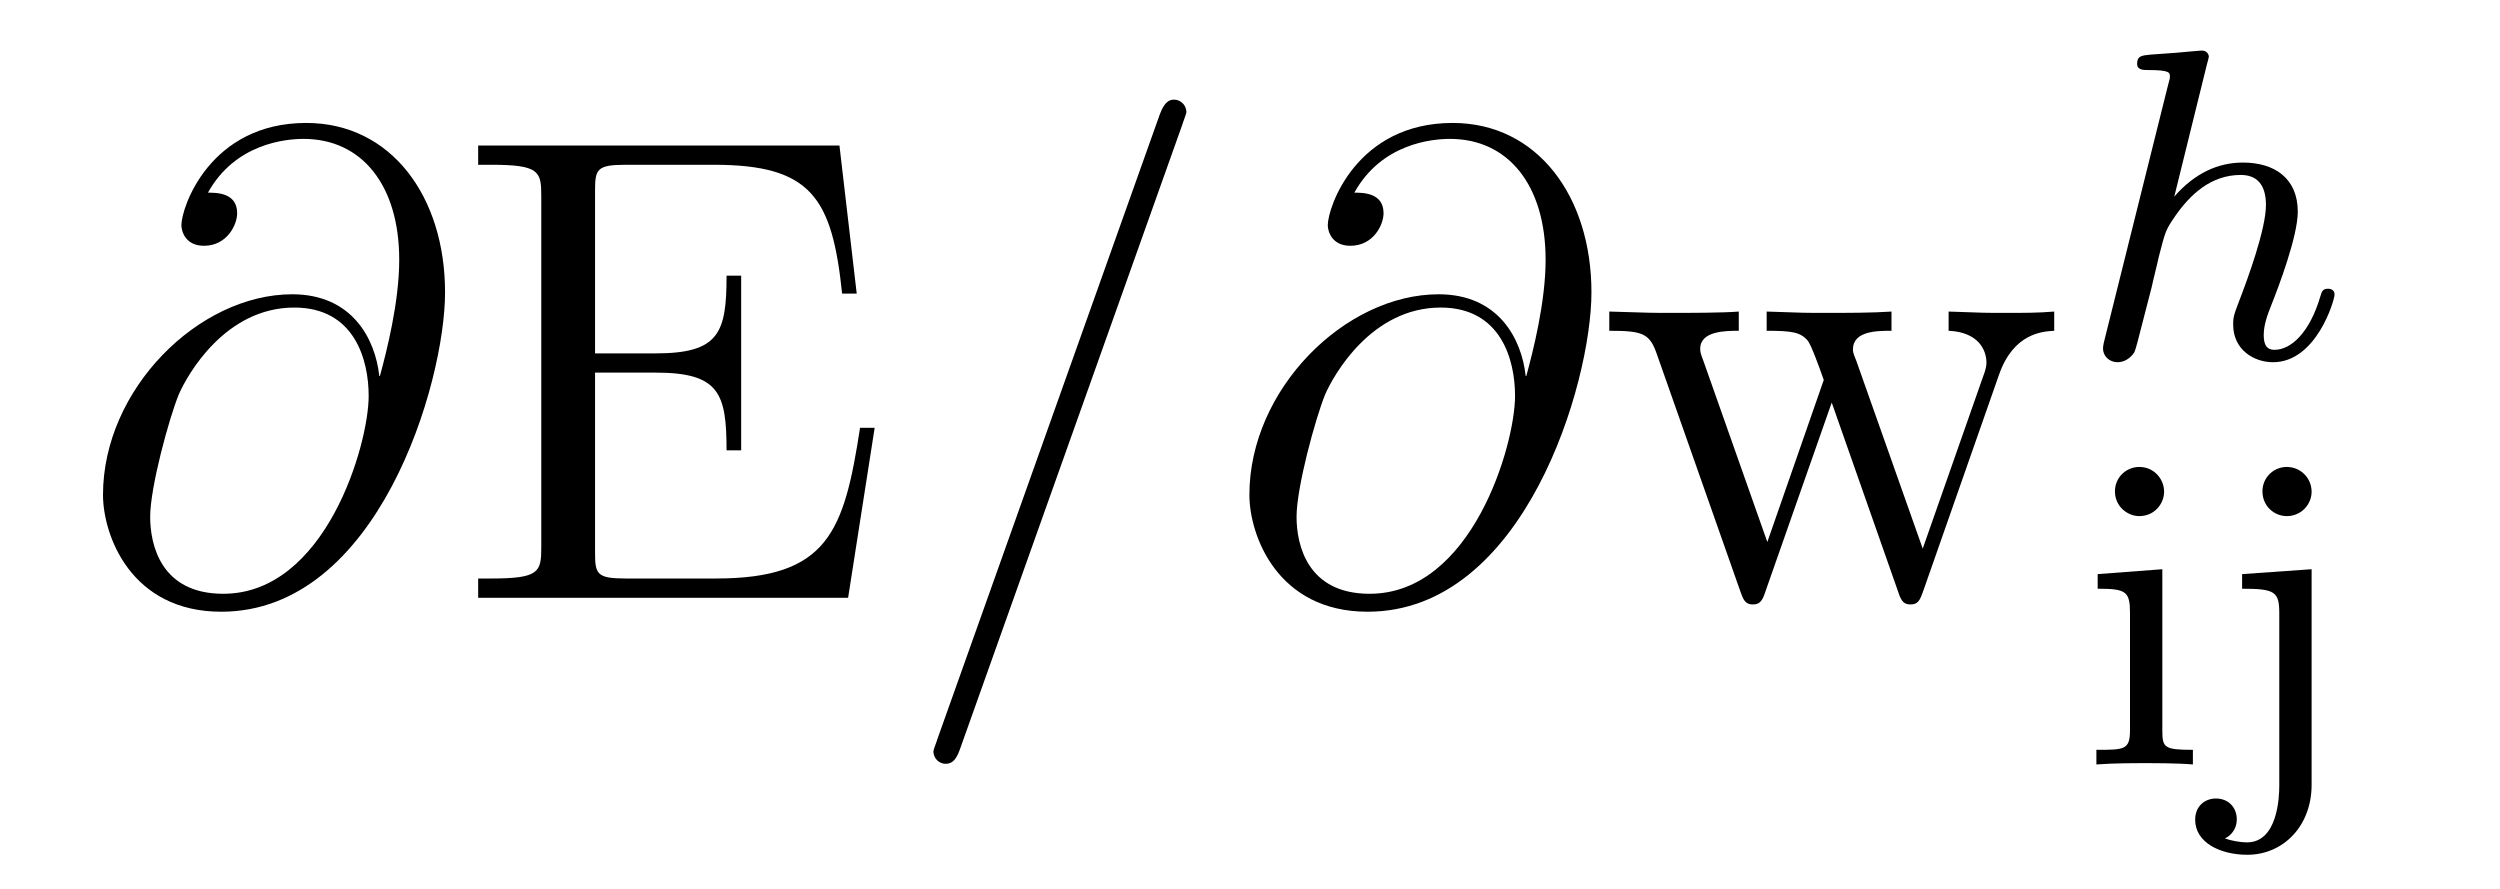 <?xml version='1.0' encoding='UTF-8'?>
<!-- This file was generated by dvisvgm 2.8.1 -->
<svg version='1.1' xmlns='http://www.w3.org/2000/svg' xmlns:xlink='http://www.w3.org/1999/xlink' width='45pt' height='16pt' viewBox='0 -16 45 16'>
<g id='page1'>
<g transform='matrix(1 0 0 -1 -127 649)'>
<path d='M133.827 658.233C133.755 658.902 133.337 659.703 132.261 659.703C130.576 659.703 128.854 657.993 128.854 656.093C128.854 655.364 129.356 653.989 130.982 653.989C133.803 653.989 135.011 658.101 135.011 659.739C135.011 661.46 134.042 662.787 132.512 662.787C130.779 662.787 130.265 661.269 130.265 660.946C130.265 660.839 130.337 660.576 130.671 660.576C131.09 660.576 131.269 660.958 131.269 661.162C131.269 661.532 130.898 661.532 130.743 661.532C131.233 662.417 132.142 662.5 132.464 662.5C133.516 662.5 134.186 661.663 134.186 660.325C134.186 659.56 133.959 658.675 133.839 658.233H133.827ZM131.018 654.312C129.894 654.312 129.703 655.196 129.703 655.698C129.703 656.224 130.038 657.456 130.217 657.898C130.373 658.257 131.054 659.464 132.297 659.464C133.385 659.464 133.636 658.52 133.636 657.874C133.636 656.989 132.859 654.312 131.018 654.312Z'/>
<path d='M142.744 657.3H142.481C142.194 655.435 141.907 654.587 139.887 654.587H138.261C137.735 654.587 137.711 654.67 137.711 655.065V658.293H138.799C139.947 658.293 140.078 657.922 140.078 656.894H140.341V660.038H140.078C140.078 659.01 139.947 658.639 138.799 658.639H137.711V661.556C137.711 661.95 137.735 662.034 138.261 662.034H139.851C141.608 662.034 141.979 661.436 142.158 659.715H142.421L142.11 662.381H135.607V662.034H135.846C136.707 662.034 136.743 661.914 136.743 661.472V655.148C136.743 654.706 136.707 654.587 135.846 654.587H135.607V654.24H142.266L142.744 657.3Z'/>
<path d='M148.284 662.763C148.284 662.775 148.355 662.954 148.355 662.978C148.355 663.122 148.236 663.206 148.14 663.206C148.08 663.206 147.973 663.206 147.877 662.943L143.872 651.694C143.872 651.682 143.801 651.502 143.801 651.479C143.801 651.335 143.92 651.252 144.016 651.252C144.088 651.252 144.195 651.263 144.279 651.514L148.284 662.763ZM154.462 658.233C154.39 658.902 153.972 659.703 152.896 659.703C151.211 659.703 149.489 657.993 149.489 656.093C149.489 655.364 149.991 653.989 151.617 653.989C154.438 653.989 155.646 658.101 155.646 659.739C155.646 661.46 154.677 662.787 153.147 662.787C151.414 662.787 150.9 661.269 150.9 660.946C150.9 660.839 150.972 660.576 151.306 660.576C151.725 660.576 151.904 660.958 151.904 661.162C151.904 661.532 151.533 661.532 151.378 661.532C151.868 662.417 152.777 662.5 153.099 662.5C154.151 662.5 154.821 661.663 154.821 660.325C154.821 659.56 154.594 658.675 154.474 658.233H154.462ZM151.653 654.312C150.529 654.312 150.338 655.196 150.338 655.698C150.338 656.224 150.673 657.456 150.852 657.898C151.008 658.257 151.689 659.464 152.932 659.464C154.02 659.464 154.271 658.52 154.271 657.874C154.271 656.989 153.494 654.312 151.653 654.312Z'/>
<path d='M162.983 658.257C163.247 659.01 163.773 659.033 163.976 659.046V659.392C163.677 659.368 163.462 659.368 163.091 659.368C162.744 659.368 162.721 659.368 162.075 659.392V659.046C162.613 659.022 162.756 658.699 162.756 658.472C162.756 658.46 162.756 658.376 162.708 658.257L161.609 655.125L160.413 658.507C160.353 658.651 160.353 658.675 160.353 658.711C160.353 659.046 160.796 659.046 161.047 659.046V659.392C160.712 659.368 160.222 659.368 159.875 659.368C159.493 659.368 159.469 659.368 158.8 659.392V659.046C159.254 659.046 159.409 659.022 159.541 658.866C159.6 658.794 159.744 658.4 159.828 658.161L158.812 655.244L157.664 658.496C157.604 658.651 157.604 658.675 157.604 658.723C157.604 659.046 158.07 659.046 158.298 659.046V659.392C157.999 659.368 157.401 659.368 157.078 659.368C156.743 659.368 156.719 659.368 155.967 659.392V659.046C156.576 659.046 156.696 658.998 156.827 658.615L158.333 654.336C158.381 654.204 158.417 654.12 158.548 654.12C158.656 654.12 158.716 654.156 158.776 654.348L159.971 657.754L161.167 654.348C161.226 654.156 161.286 654.12 161.393 654.12C161.525 654.12 161.561 654.204 161.609 654.336L162.983 658.257Z'/>
<path d='M166.727 663.851C166.735 663.867 166.759 663.971 166.759 663.978C166.759 664.018 166.727 664.09 166.631 664.09C166.599 664.09 166.352 664.066 166.169 664.05L165.723 664.018C165.548 664.002 165.468 663.994 165.468 663.851C165.468 663.739 165.579 663.739 165.675 663.739C166.058 663.739 166.058 663.692 166.058 663.62C166.058 663.596 166.058 663.58 166.017 663.437L164.886 658.902C164.854 658.783 164.854 658.735 164.854 658.727C164.854 658.592 164.966 658.48 165.117 658.48C165.245 658.48 165.356 658.56 165.42 658.663C165.444 658.711 165.507 658.966 165.548 659.126L165.731 659.835C165.755 659.954 165.834 660.257 165.858 660.377C165.978 660.839 165.978 660.855 166.153 661.11C166.424 661.5 166.798 661.851 167.333 661.851C167.619 661.851 167.787 661.684 167.787 661.309C167.787 660.871 167.452 659.962 167.301 659.572C167.197 659.309 167.197 659.261 167.197 659.157C167.197 658.703 167.572 658.48 167.914 658.48C168.695 658.48 169.022 659.596 169.022 659.699C169.022 659.779 168.958 659.803 168.902 659.803C168.807 659.803 168.791 659.747 168.767 659.667C168.575 659.014 168.241 658.703 167.938 658.703C167.81 658.703 167.747 658.783 167.747 658.966C167.747 659.15 167.81 659.325 167.89 659.524C168.01 659.827 168.36 660.743 168.36 661.19C168.36 661.787 167.946 662.074 167.372 662.074C166.926 662.074 166.504 661.883 166.137 661.461L166.727 663.851Z'/>
<path d='M165.954 656.148C165.954 656.38 165.771 656.595 165.507 656.595C165.277 656.595 165.069 656.412 165.069 656.157C165.069 655.878 165.3 655.71 165.507 655.71C165.787 655.71 165.954 655.941 165.954 656.148ZM164.758 654.666V654.403C165.268 654.403 165.34 654.356 165.34 653.965V651.862C165.34 651.503 165.245 651.503 164.735 651.503V651.24C165.045 651.264 165.492 651.264 165.611 651.264C165.715 651.264 166.193 651.264 166.472 651.24V651.503C165.954 651.503 165.922 651.543 165.922 651.853V654.754L164.758 654.666ZM168.609 656.148C168.609 656.396 168.41 656.595 168.162 656.595C167.923 656.595 167.724 656.403 167.724 656.157C167.724 655.886 167.939 655.71 168.162 655.71C168.426 655.71 168.609 655.925 168.609 656.148ZM167.358 654.666V654.403C167.955 654.403 168.027 654.348 168.027 653.957V650.857C168.027 650.643 167.995 649.837 167.445 649.837C167.326 649.837 167.151 649.869 167.047 649.909C167.095 649.925 167.262 650.029 167.262 650.252C167.262 650.467 167.111 650.627 166.887 650.627C166.688 650.627 166.513 650.491 166.513 650.244C166.513 649.837 166.959 649.614 167.453 649.614C168.091 649.614 168.609 650.124 168.609 650.873V654.754L167.358 654.666Z'/>
</g>
</g>
</svg>